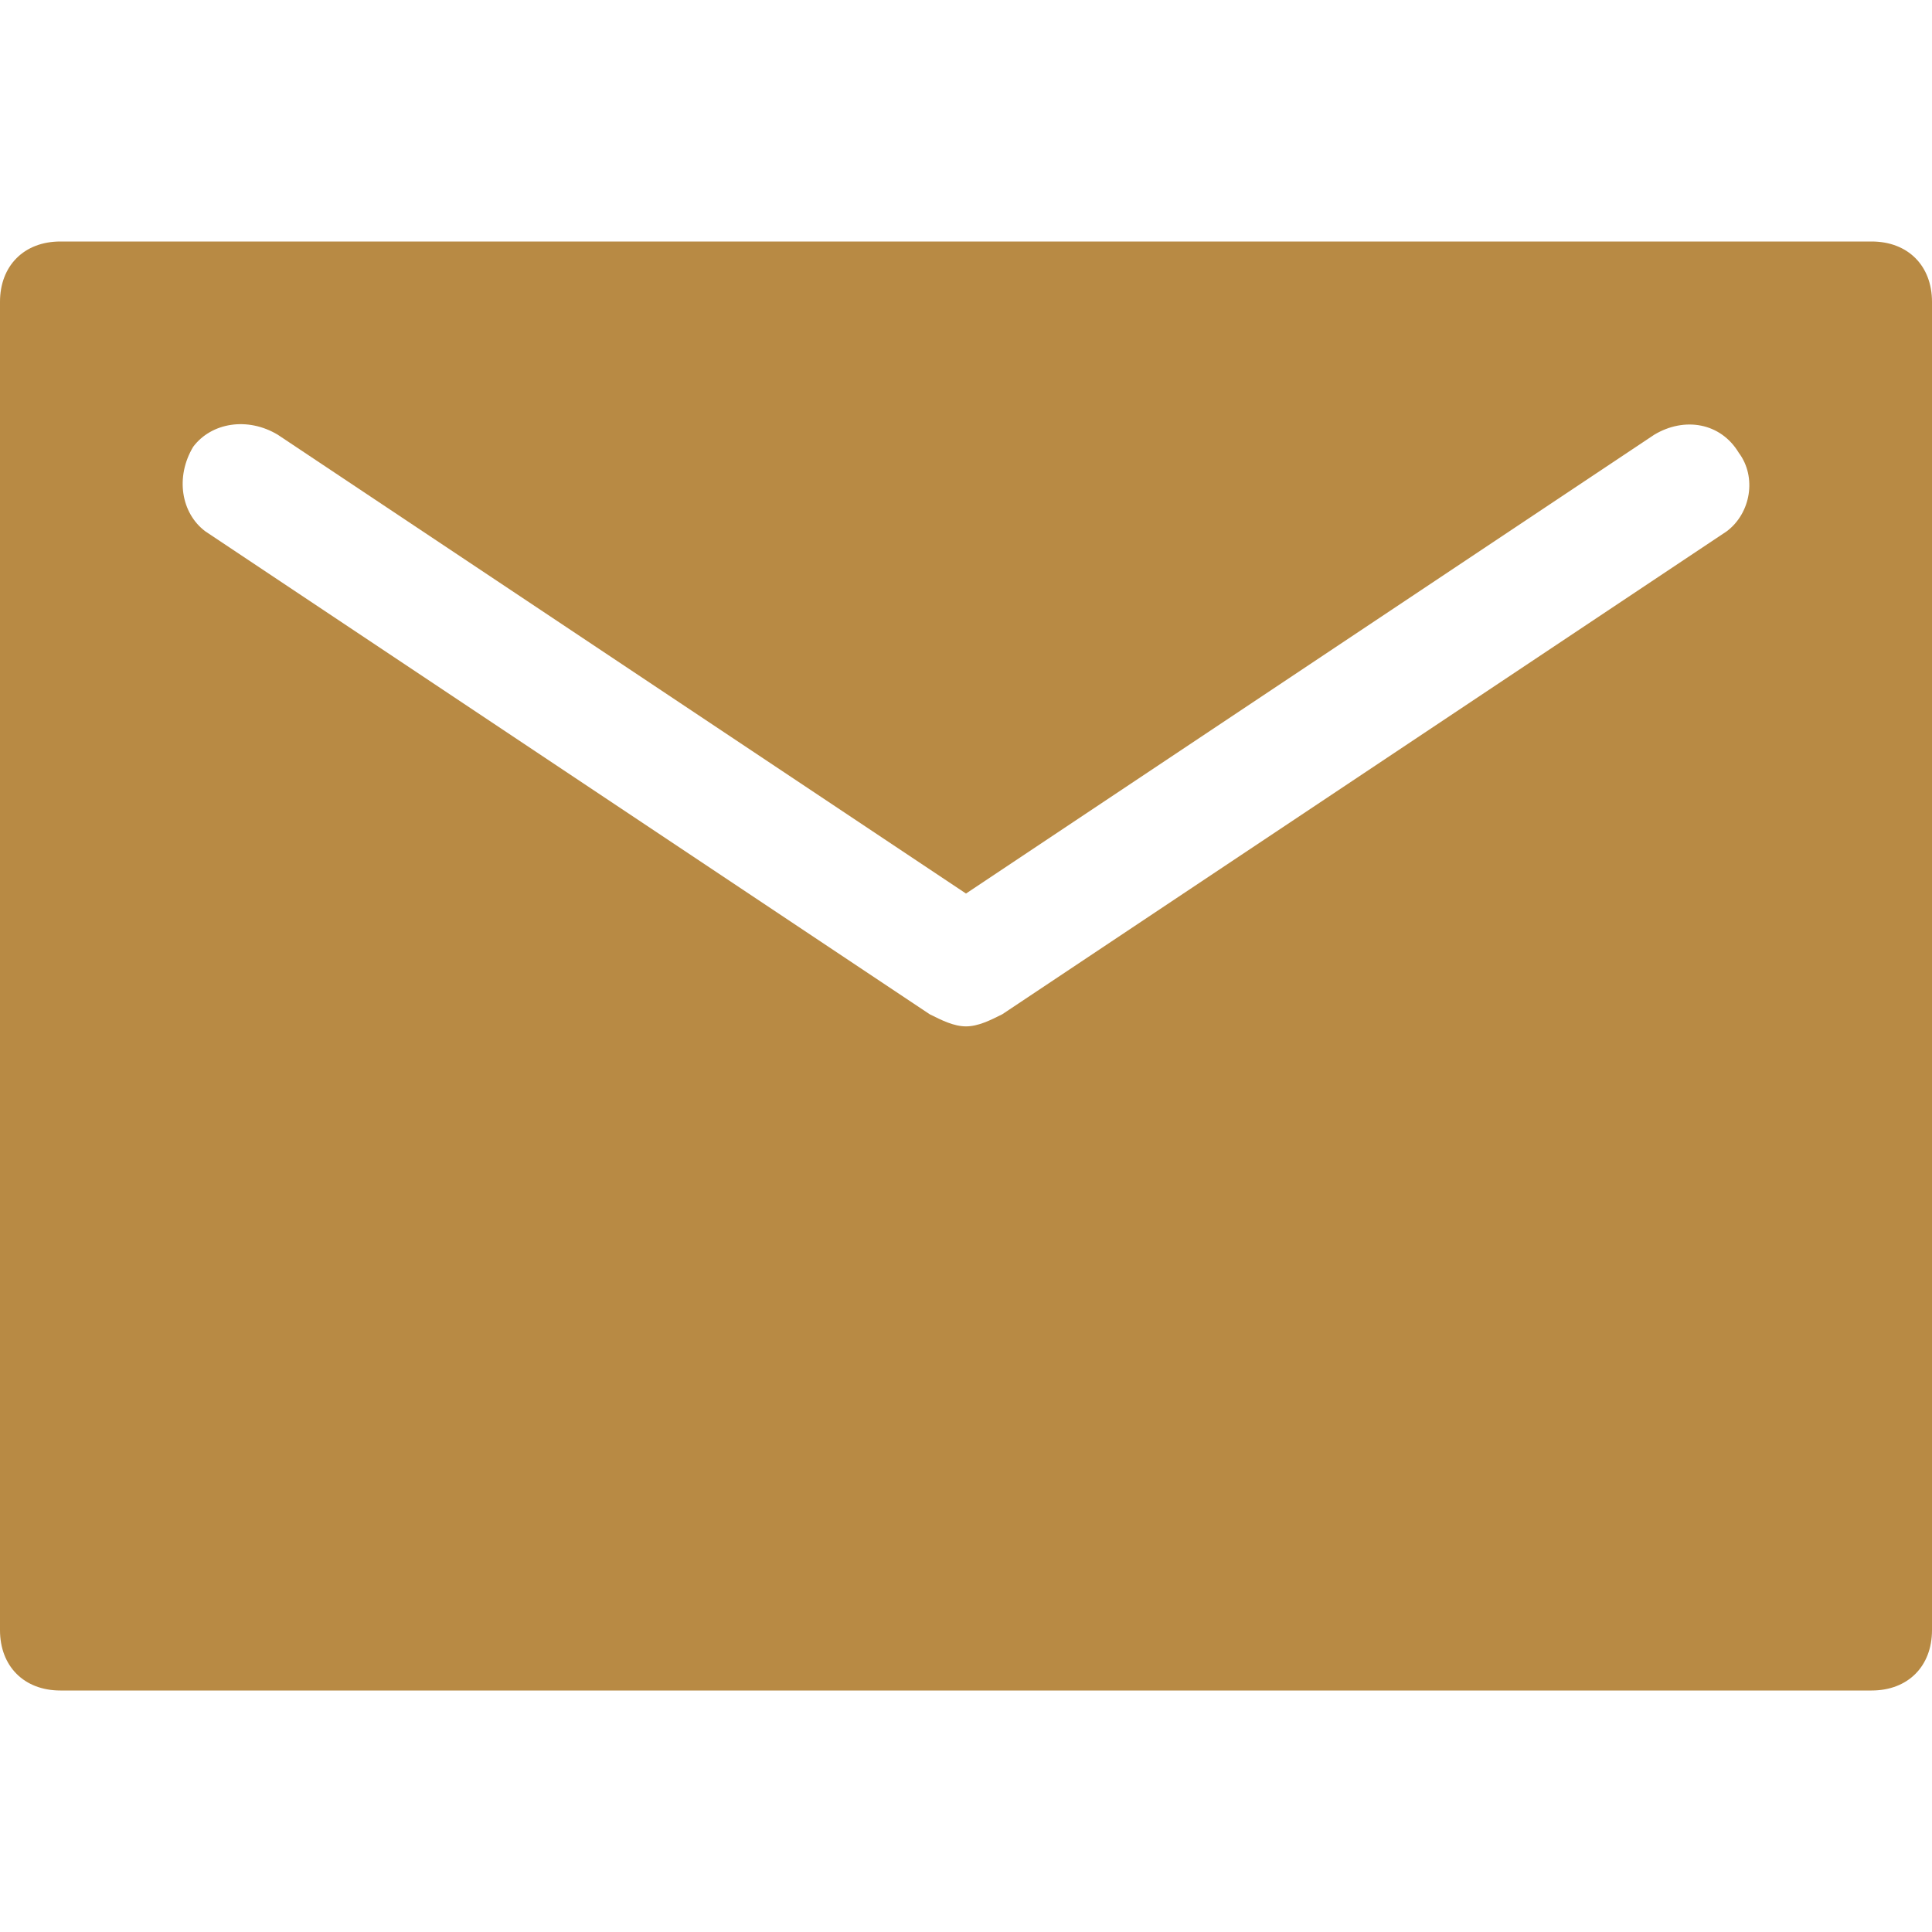 <svg xmlns="http://www.w3.org/2000/svg" width="32" height="32"><path d="M31 4H1c-.6 0-1 .4-1 1v22c0 .6.4 1 1 1h30c.6 0 1-.4 1-1V5c0-.6-.4-1-1-1zm-2.4 4.8l-12 8c-.2.1-.4.2-.6.2s-.4-.1-.6-.2l-12-8c-.4-.3-.5-.9-.2-1.4.3-.4.9-.5 1.4-.2L16 14.8l11.4-7.6c.5-.3 1.1-.2 1.4.3.3.4.2 1-.2 1.3z" fill="#b88a44"/></svg>